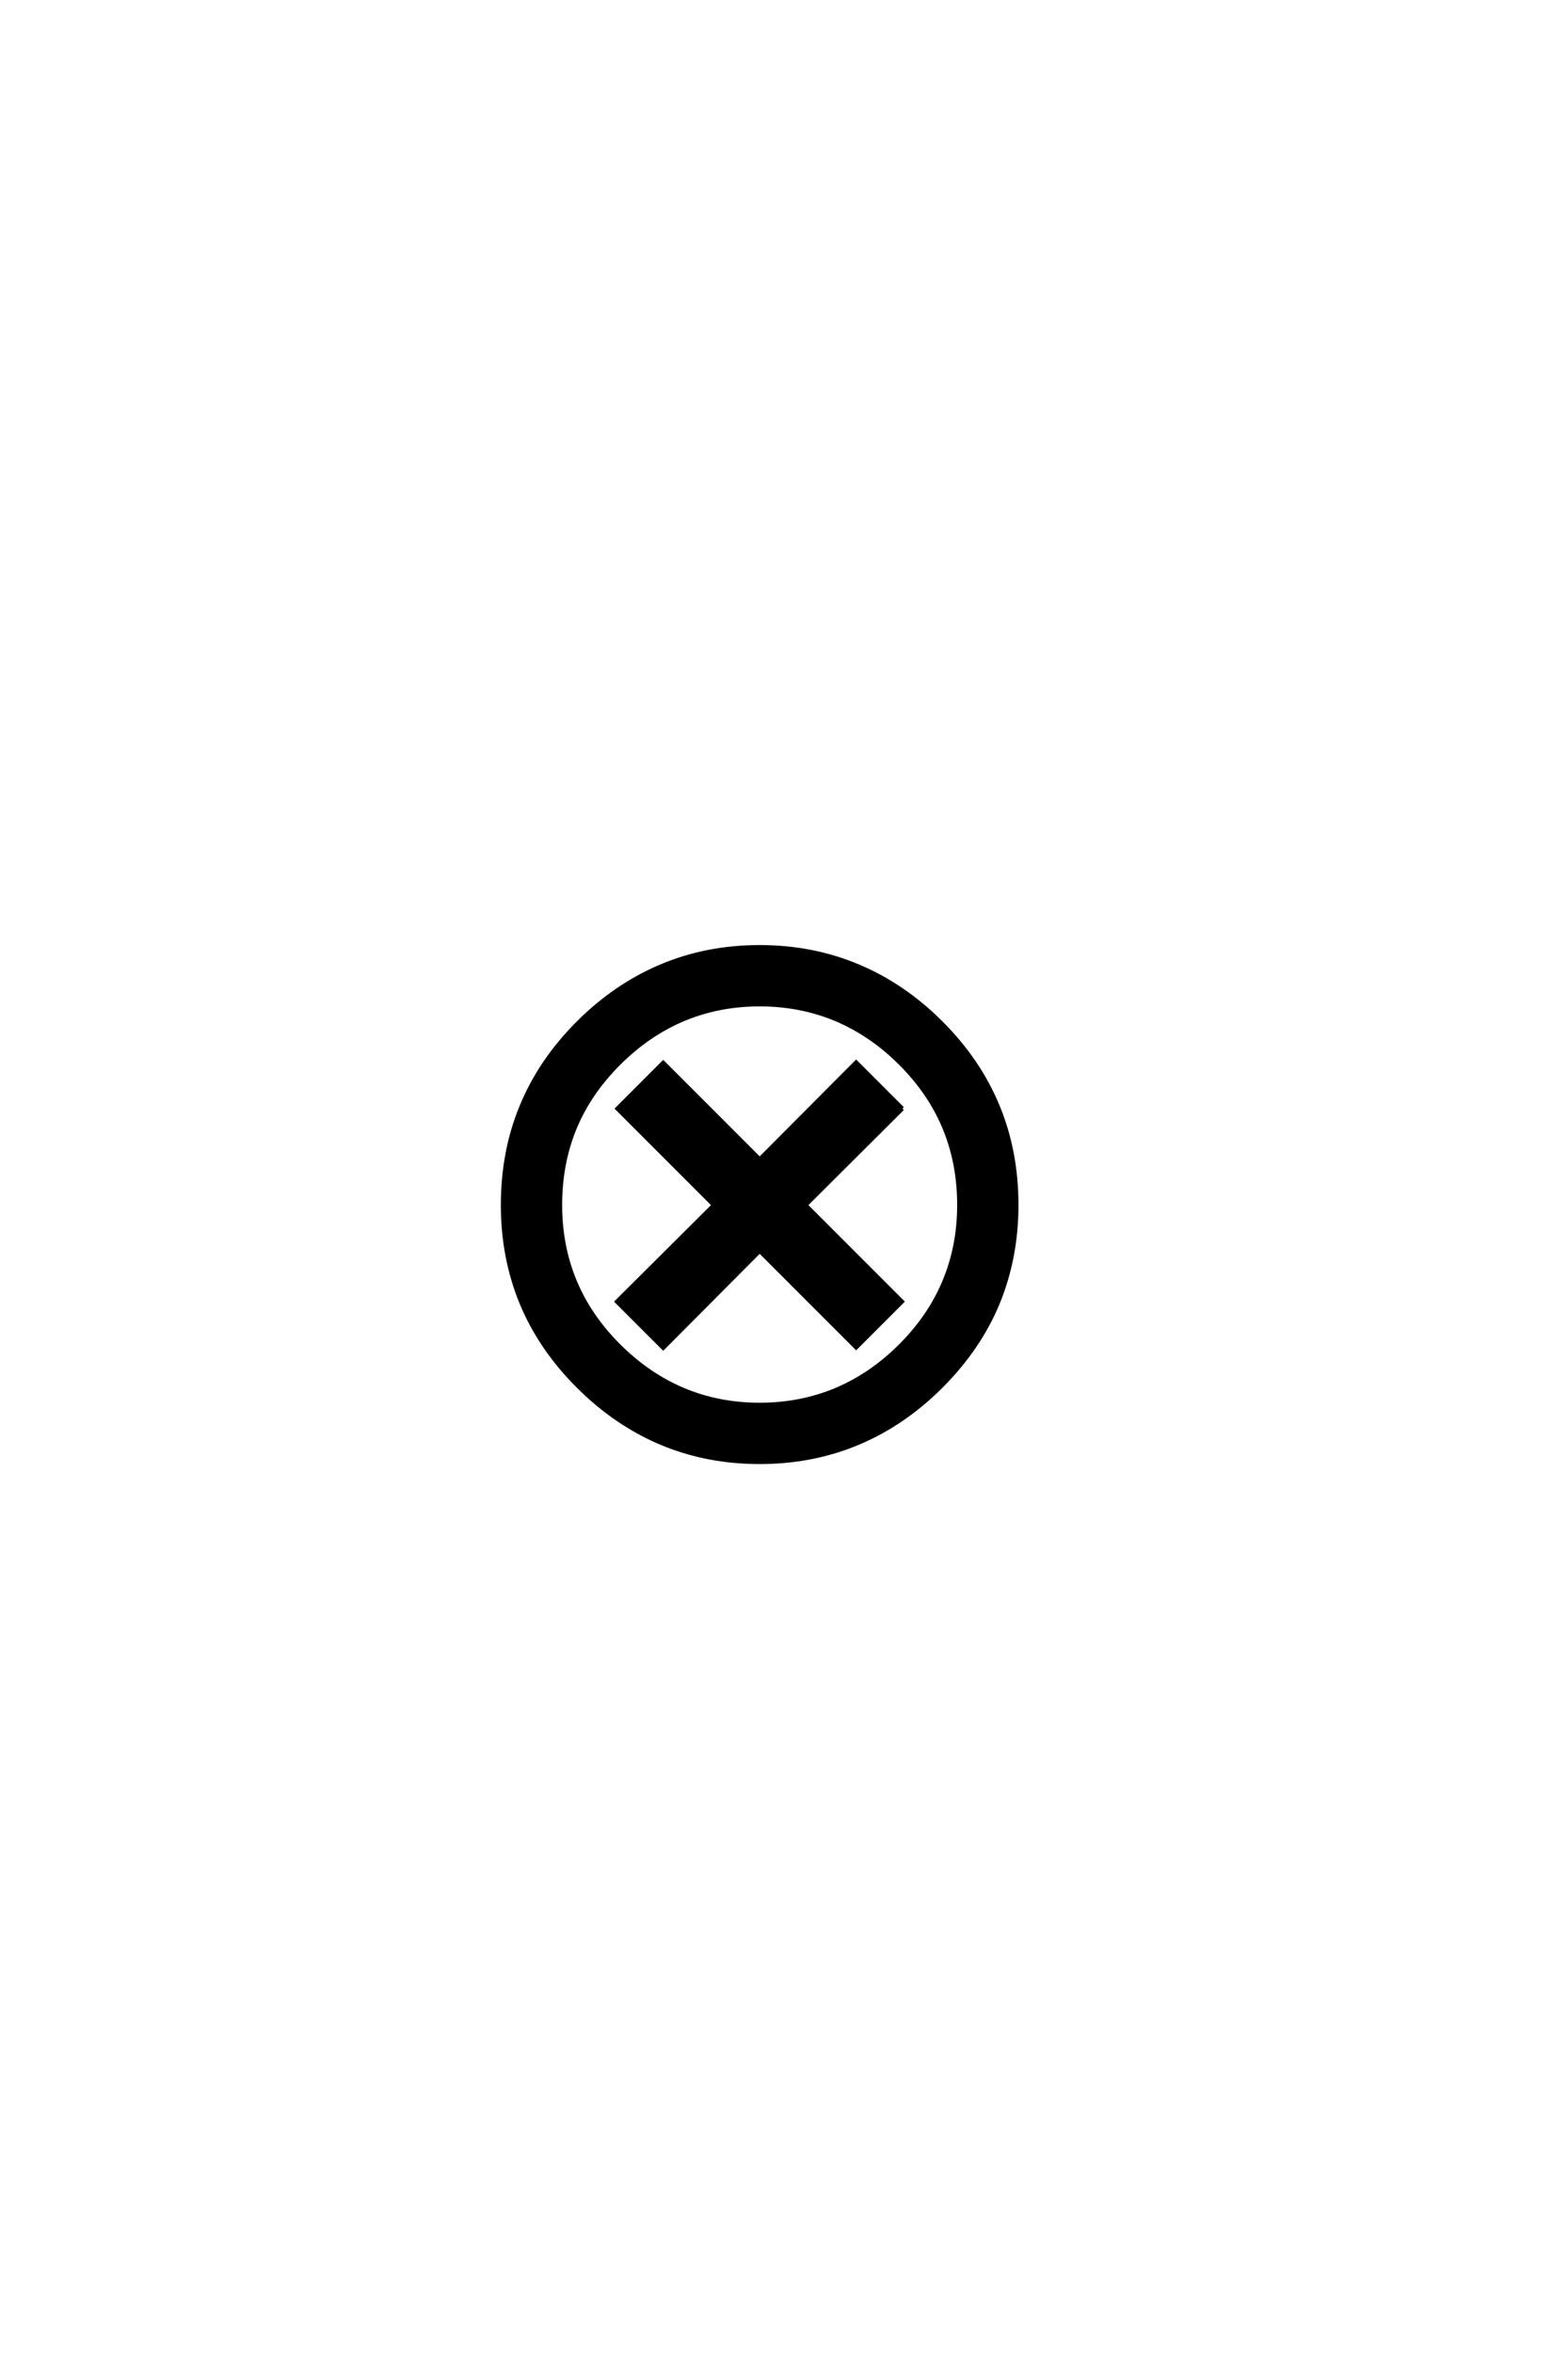 <?xml version='1.0' encoding='UTF-8'?>
<!DOCTYPE svg PUBLIC "-//W3C//DTD SVG 1.0//EN"
"http://www.w3.org/TR/2001/REC-SVG-20010904/DTD/svg10.dtd">

<svg xmlns='http://www.w3.org/2000/svg' version='1.0' width='40.0' height='60.0'>

 <g transform='scale(0.1 -0.1) translate(110.0 -370.0)'>
  <path d='M103.328 110.062
Q94.234 113.875 83.781 113.875
Q73.344 113.875 64.266 110.062
Q55.281 106.25 47.859 98.828
Q40.328 91.312 36.609 82.328
Q32.906 73.344 32.906 62.703
Q32.906 52.344 36.609 43.359
Q40.328 34.375 47.859 26.859
Q55.281 19.438 64.266 15.625
Q73.344 11.812 83.781 11.812
Q94.234 11.812 103.328 15.625
Q112.312 19.438 119.734 26.859
Q127.25 34.375 130.953 43.359
Q134.672 52.344 134.672 62.703
Q134.672 73.344 130.953 82.328
Q127.25 91.312 119.734 98.828
Q112.312 106.25 103.328 110.062
Q112.312 106.25 103.328 110.062
M58.688 123.625
Q70.312 128.516 83.781 128.516
Q97.266 128.516 108.891 123.625
Q120.516 118.75 130.078 109.188
Q139.75 99.516 144.531 87.891
Q149.312 76.375 149.312 62.703
Q149.312 49.312 144.531 37.703
Q139.75 26.172 130.078 16.5
Q120.516 6.938 108.891 2.047
Q97.266 -2.828 83.781 -2.828
Q70.312 -2.828 58.688 2.047
Q47.078 6.938 37.5 16.5
Q27.828 26.172 23.047 37.703
Q18.266 49.312 18.266 62.703
Q18.266 76.375 23.047 87.891
Q27.828 99.516 37.5 109.188
Q47.078 118.75 58.688 123.625
Q47.078 118.75 58.688 123.625
M120.219 87.312
L95.516 62.703
L120.125 38.094
L108.406 26.375
L83.797 50.984
L59.188 26.266
L47.359 38.094
L72.078 62.703
L47.469 87.312
L59.188 99.031
L83.797 74.422
L108.406 99.125
L120.219 87.312
' style='fill: #000000; stroke: #000000'/>
 </g>
</svg>
